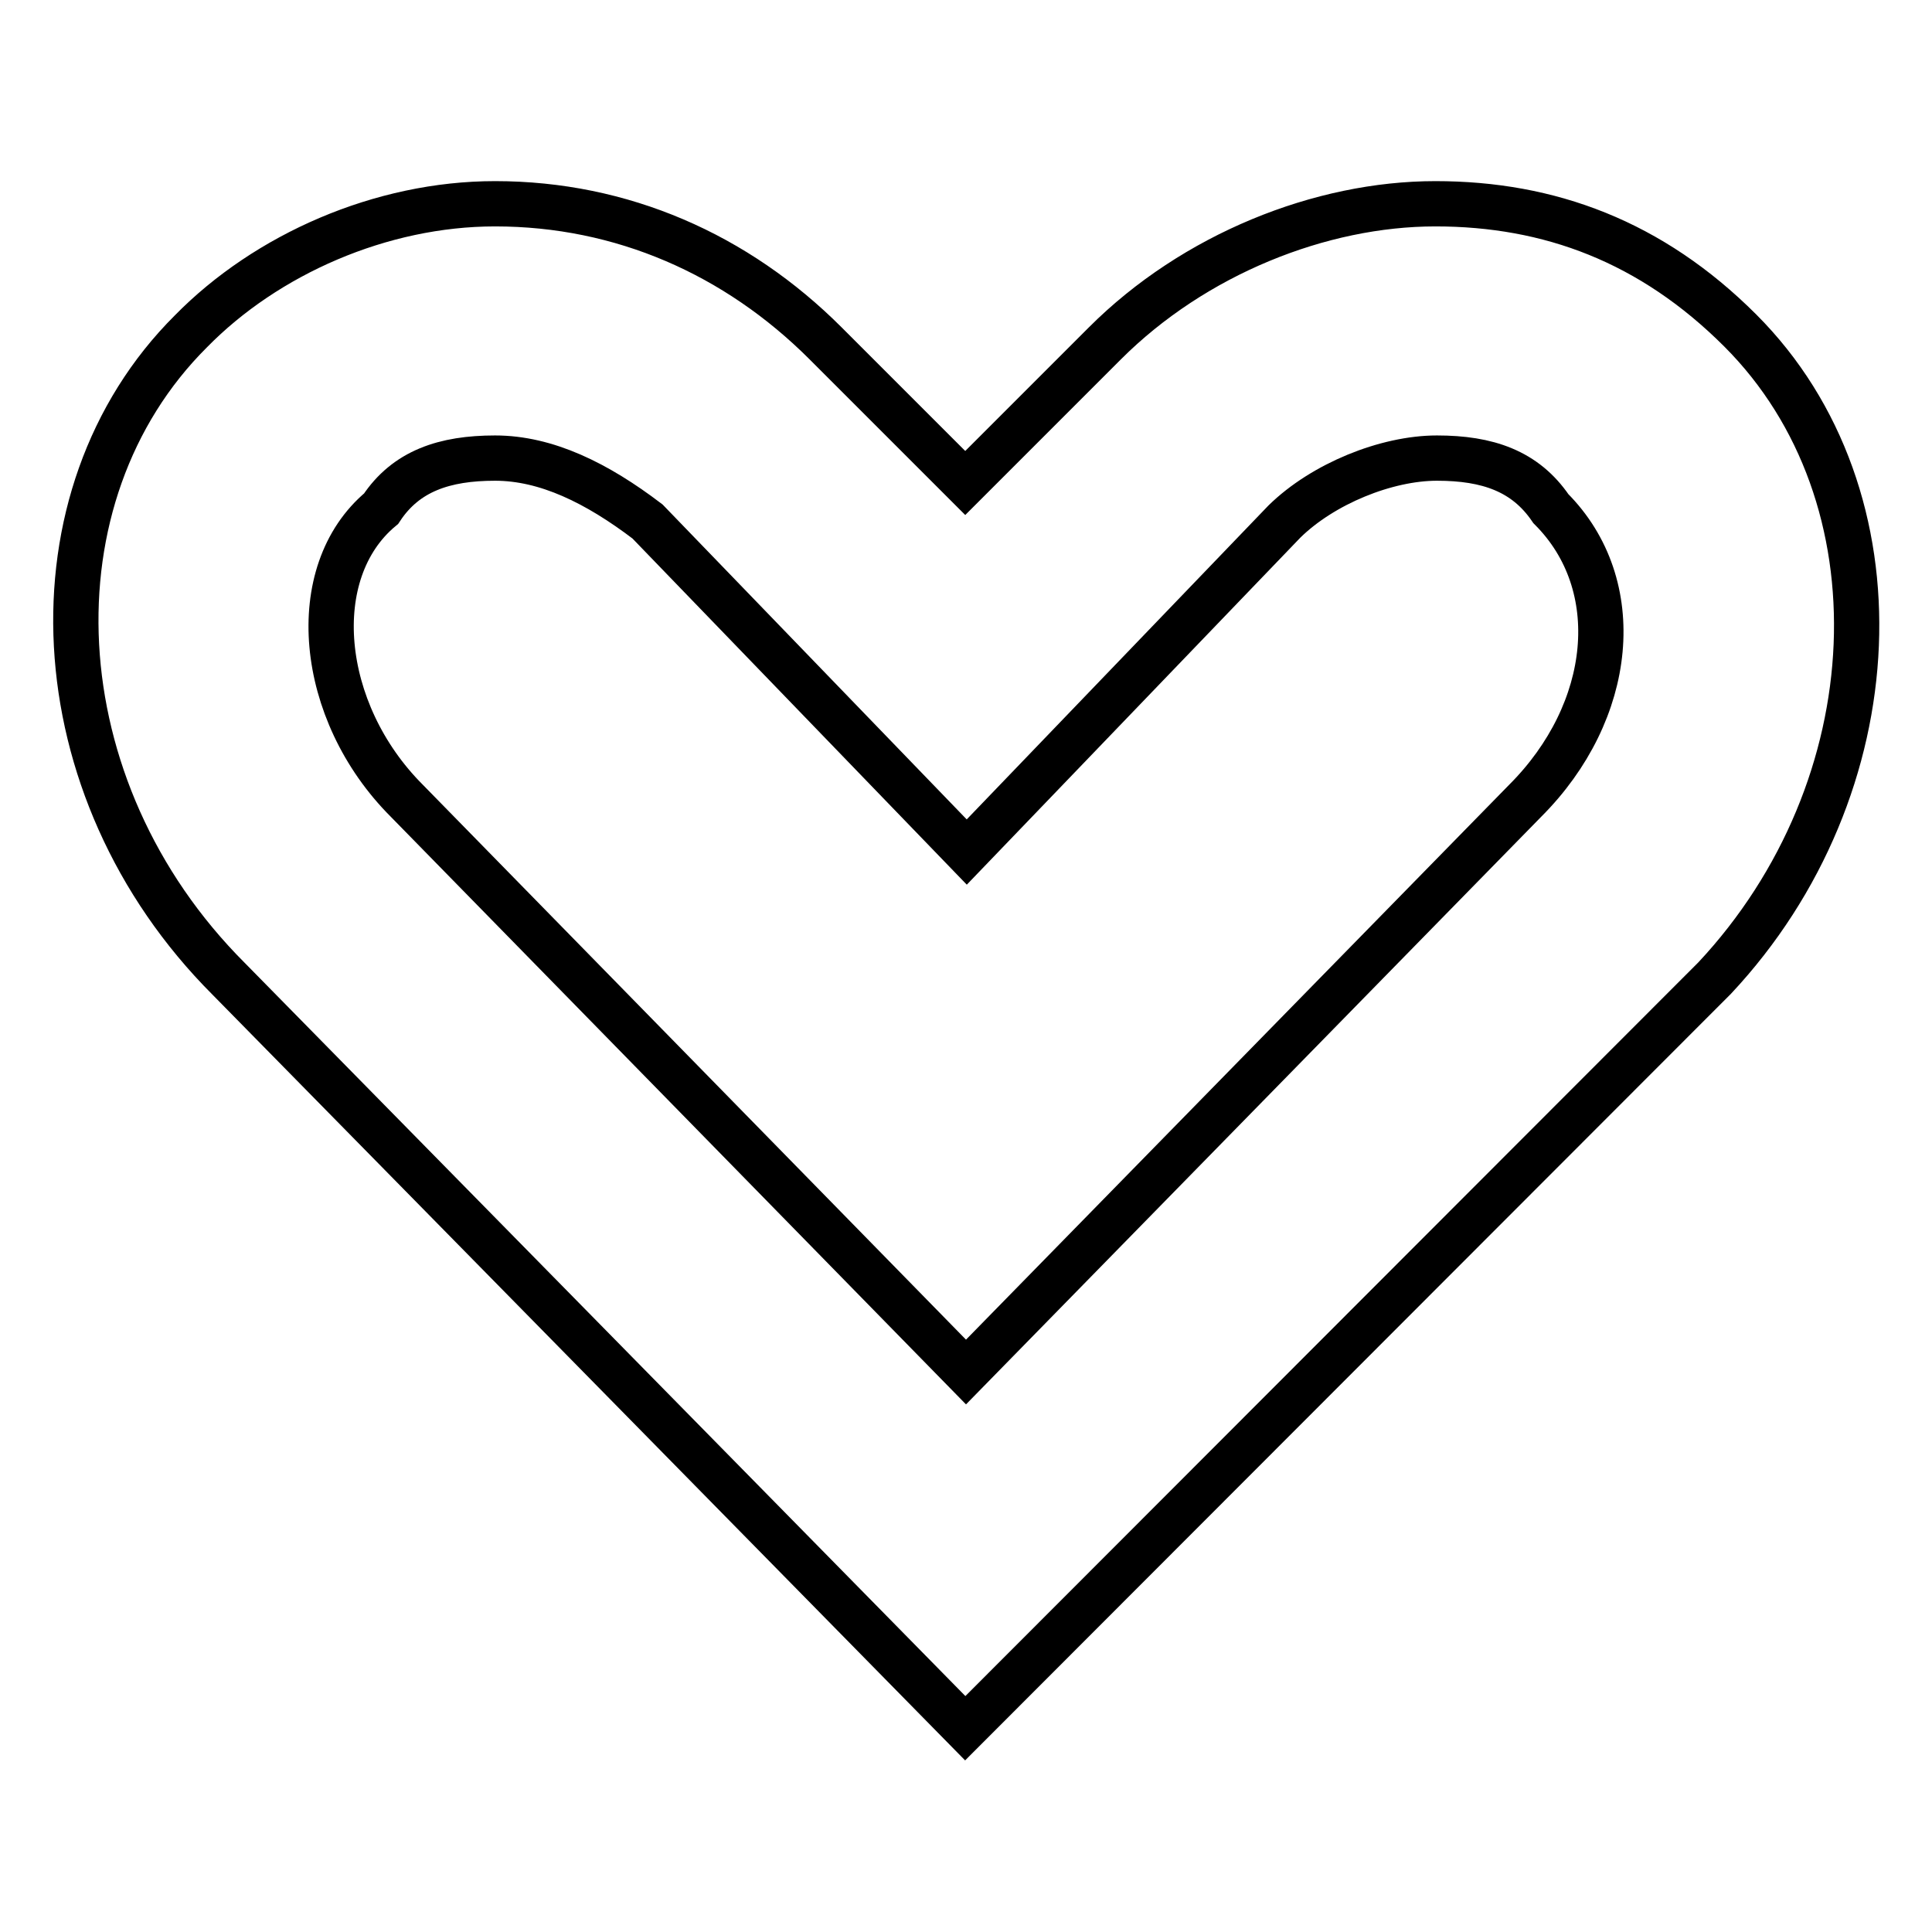 <?xml version="1.0" encoding="utf-8"?>
<!-- Svg Vector Icons : http://www.onlinewebfonts.com/icon -->
<!DOCTYPE svg PUBLIC "-//W3C//DTD SVG 1.1//EN" "http://www.w3.org/Graphics/SVG/1.1/DTD/svg11.dtd">
<svg version="1.1" xmlns="http://www.w3.org/2000/svg" xmlns:xlink="http://www.w3.org/1999/xlink" x="0px" y="0px" viewBox="0 0 256 256" enable-background="new 0 0 256 256" xml:space="preserve">
<g> <path stroke-width="6" fill-opacity="0" stroke="#000000"  d="M127.9,229l-97.6-99.3c-25.2-25.2-26.9-64-5-85.8C35.3,33.7,50.5,27,65.6,27l0,0c16.8,0,32,6.7,43.8,18.5 L127.9,64l18.5-18.5C158.2,33.7,175,27,190.2,27l0,0c15.1,0,28.6,5,40.4,16.8c21.9,21.9,20.2,60.6-3.4,85.8L127.9,229z M65.6,60.7 L65.6,60.7c-6.7,0-11.8,1.7-15.1,6.7c-10.1,8.4-8.4,26.9,3.4,38.7l74.1,75.7l74.1-75.7c11.8-11.8,13.5-28.6,3.4-38.7 c-3.4-5-8.4-6.7-15.1-6.7l0,0c-6.7,0-15.1,3.4-20.2,8.4l-42.1,43.8L85.8,69.1C79.1,64,72.4,60.7,65.6,60.7z"/></g>
</svg>